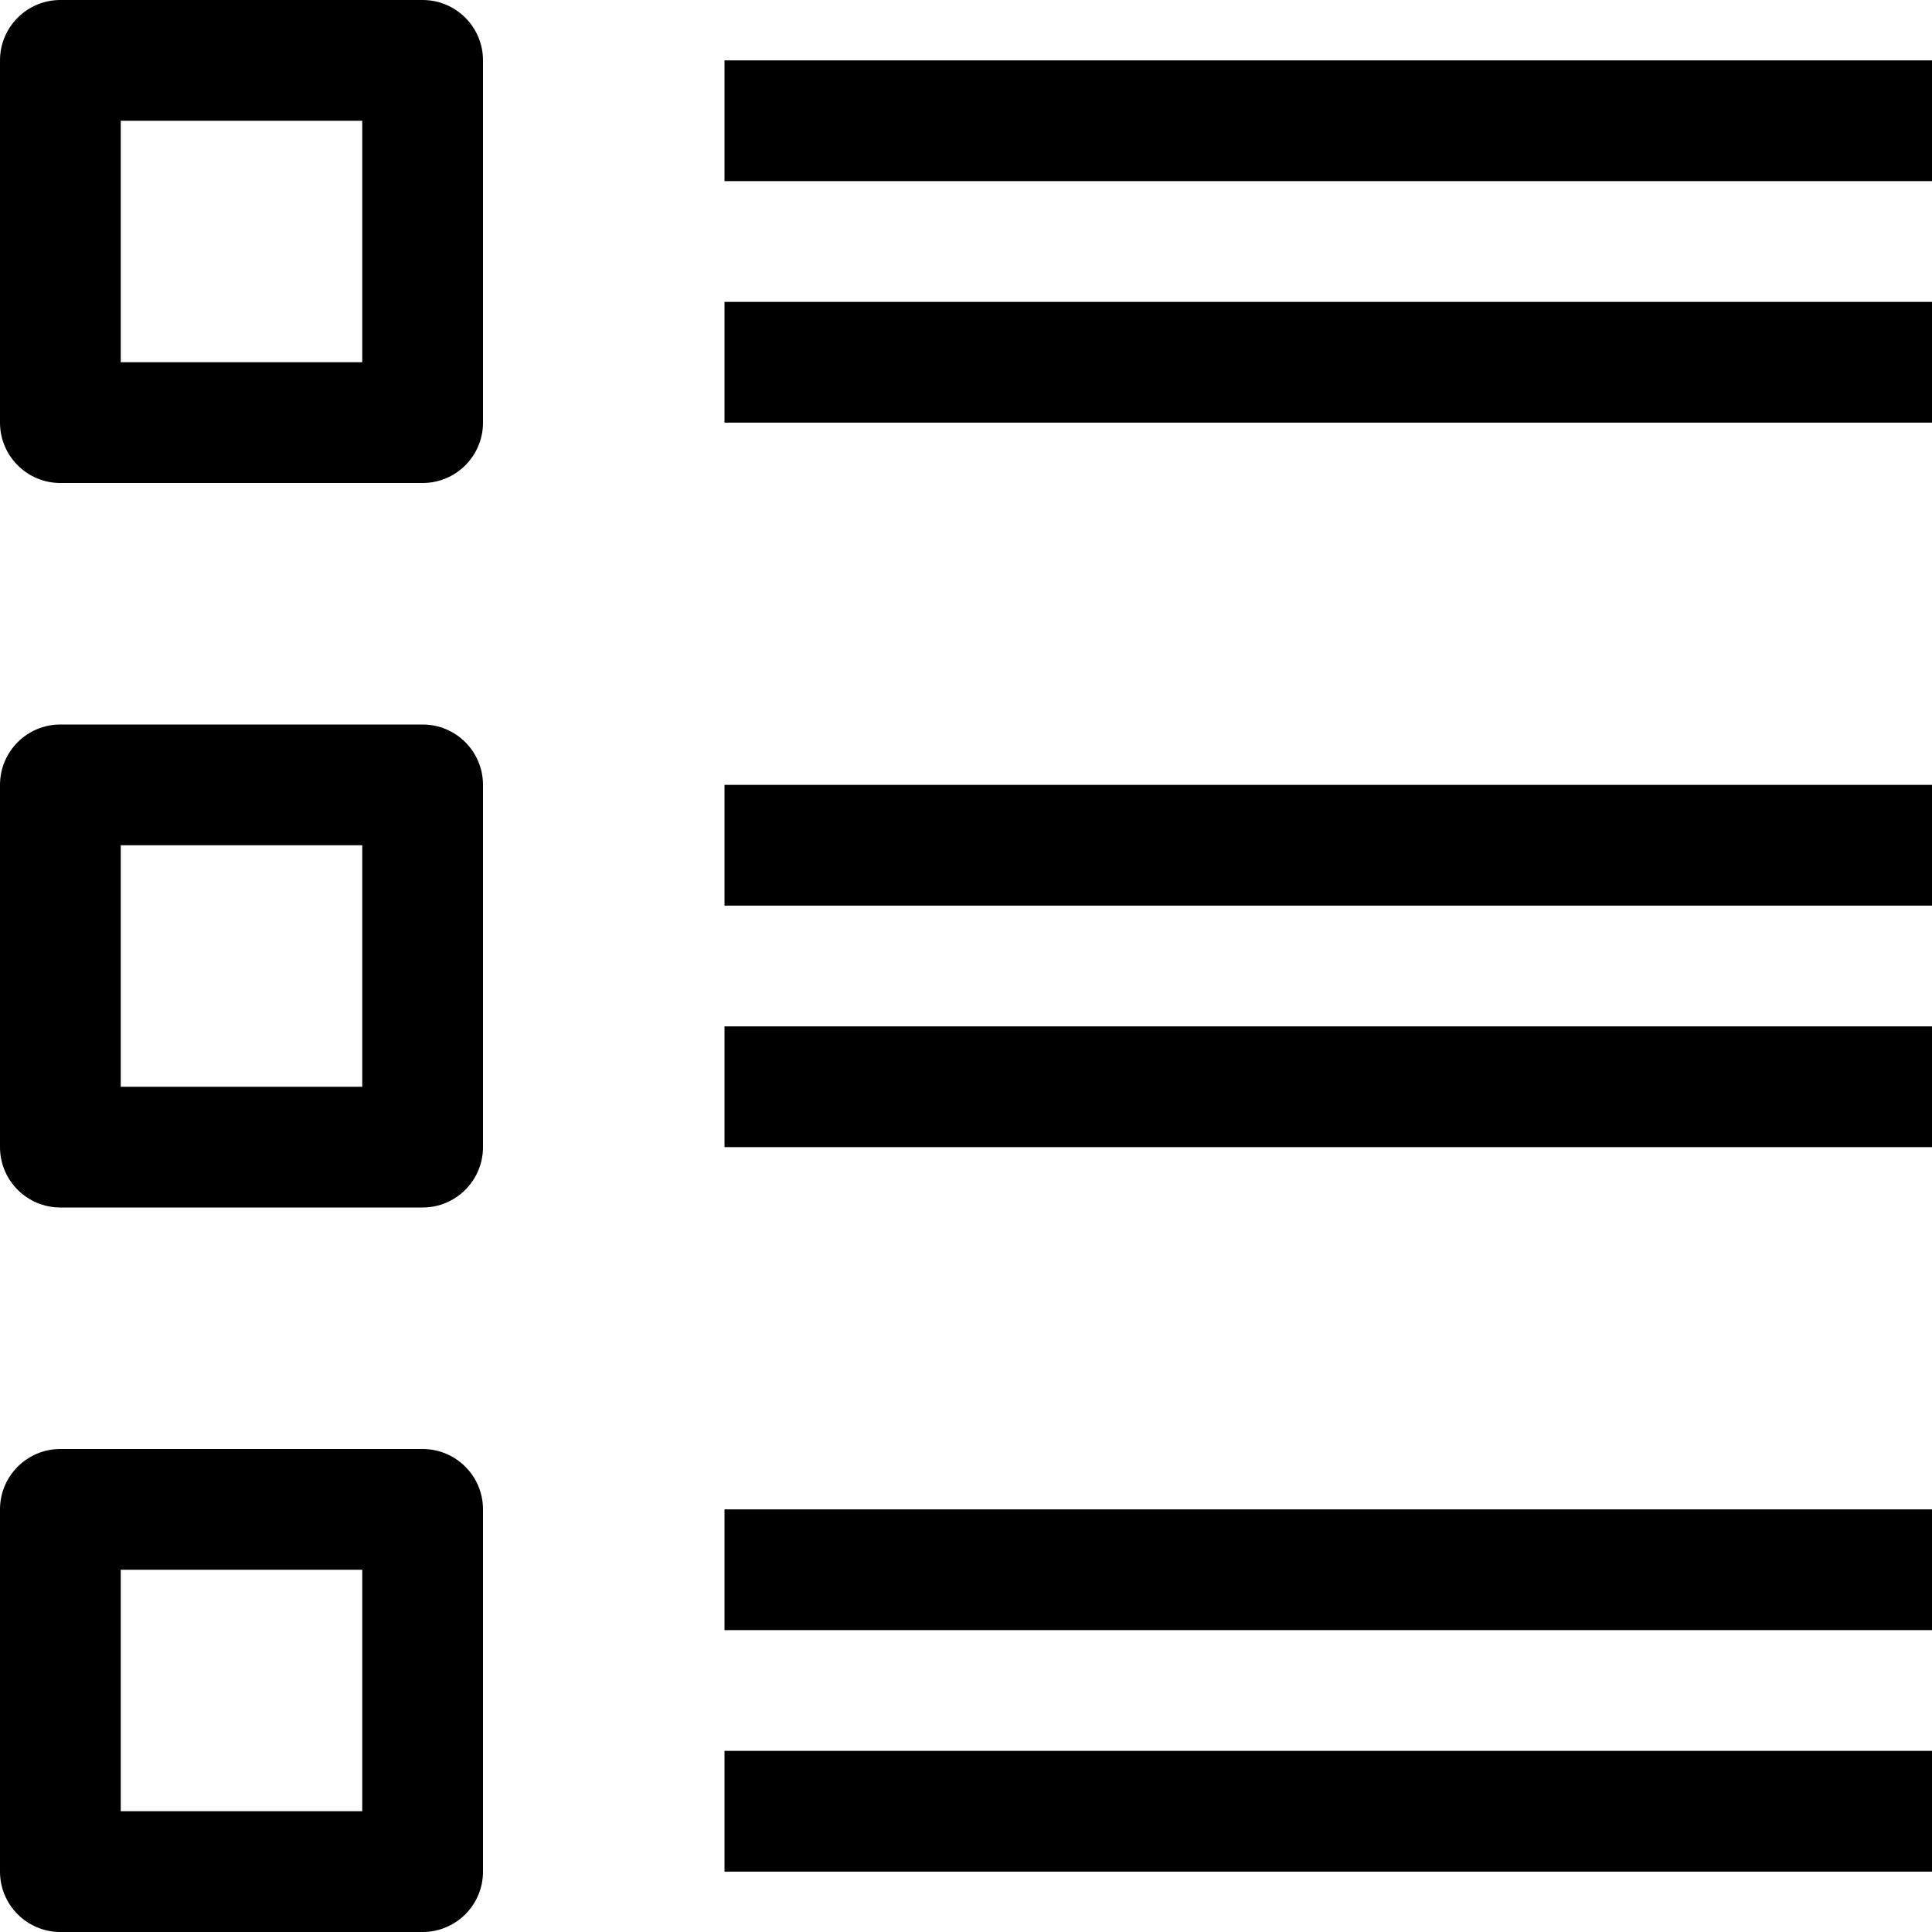 <?xml version="1.0" encoding="iso-8859-1"?>
<!-- Generator: Adobe Illustrator 19.0.0, SVG Export Plug-In . SVG Version: 6.00 Build 0)  -->
<svg version="1.1" id="Layer_1" xmlns="http://www.w3.org/2000/svg" xmlns:xlink="http://www.w3.org/1999/xlink" x="0px" y="0px"
	 viewBox="0 0 512 512" style="enable-background:new 0 0 512 512;" xml:space="preserve">
<g>
	<g>
		<path d="M112,0H16C7.168,0,0,7.168,0,16v96c0,8.832,7.168,16,16,16h96c8.832,0,16-7.168,16-16V16C128,7.168,120.832,0,112,0z
			 M96,96H32V32h64V96z"/>
	</g>
</g>
<g>
	<g>
		<path d="M112,192H16c-8.832,0-16,7.168-16,16v96c0,8.832,7.168,16,16,16h96c8.832,0,16-7.168,16-16v-96
			C128,199.168,120.832,192,112,192z M96,288H32v-64h64V288z"/>
	</g>
</g>
<g>
	<g>
		<path d="M112,384H16c-8.832,0-16,7.168-16,16v96c0,8.832,7.168,16,16,16h96c8.832,0,16-7.168,16-16v-96
			C128,391.168,120.832,384,112,384z M96,480H32v-64h64V480z"/>
	</g>
</g>
<g>
	<g>
		<rect x="192" y="16" width="320" height="32"/>
	</g>
</g>
<g>
	<g>
		<rect x="192" y="80" width="320" height="32"/>
	</g>
</g>
<g>
	<g>
		<rect x="192" y="208" width="320" height="32"/>
	</g>
</g>
<g>
	<g>
		<rect x="192" y="272" width="320" height="32"/>
	</g>
</g>
<g>
	<g>
		<rect x="192" y="400" width="320" height="32"/>
	</g>
</g>
<g>
	<g>
		<rect x="192" y="464" width="320" height="32"/>
	</g>
</g>
<g>
</g>
<g>
</g>
<g>
</g>
<g>
</g>
<g>
</g>
<g>
</g>
<g>
</g>
<g>
</g>
<g>
</g>
<g>
</g>
<g>
</g>
<g>
</g>
<g>
</g>
<g>
</g>
<g>
</g>
</svg>
